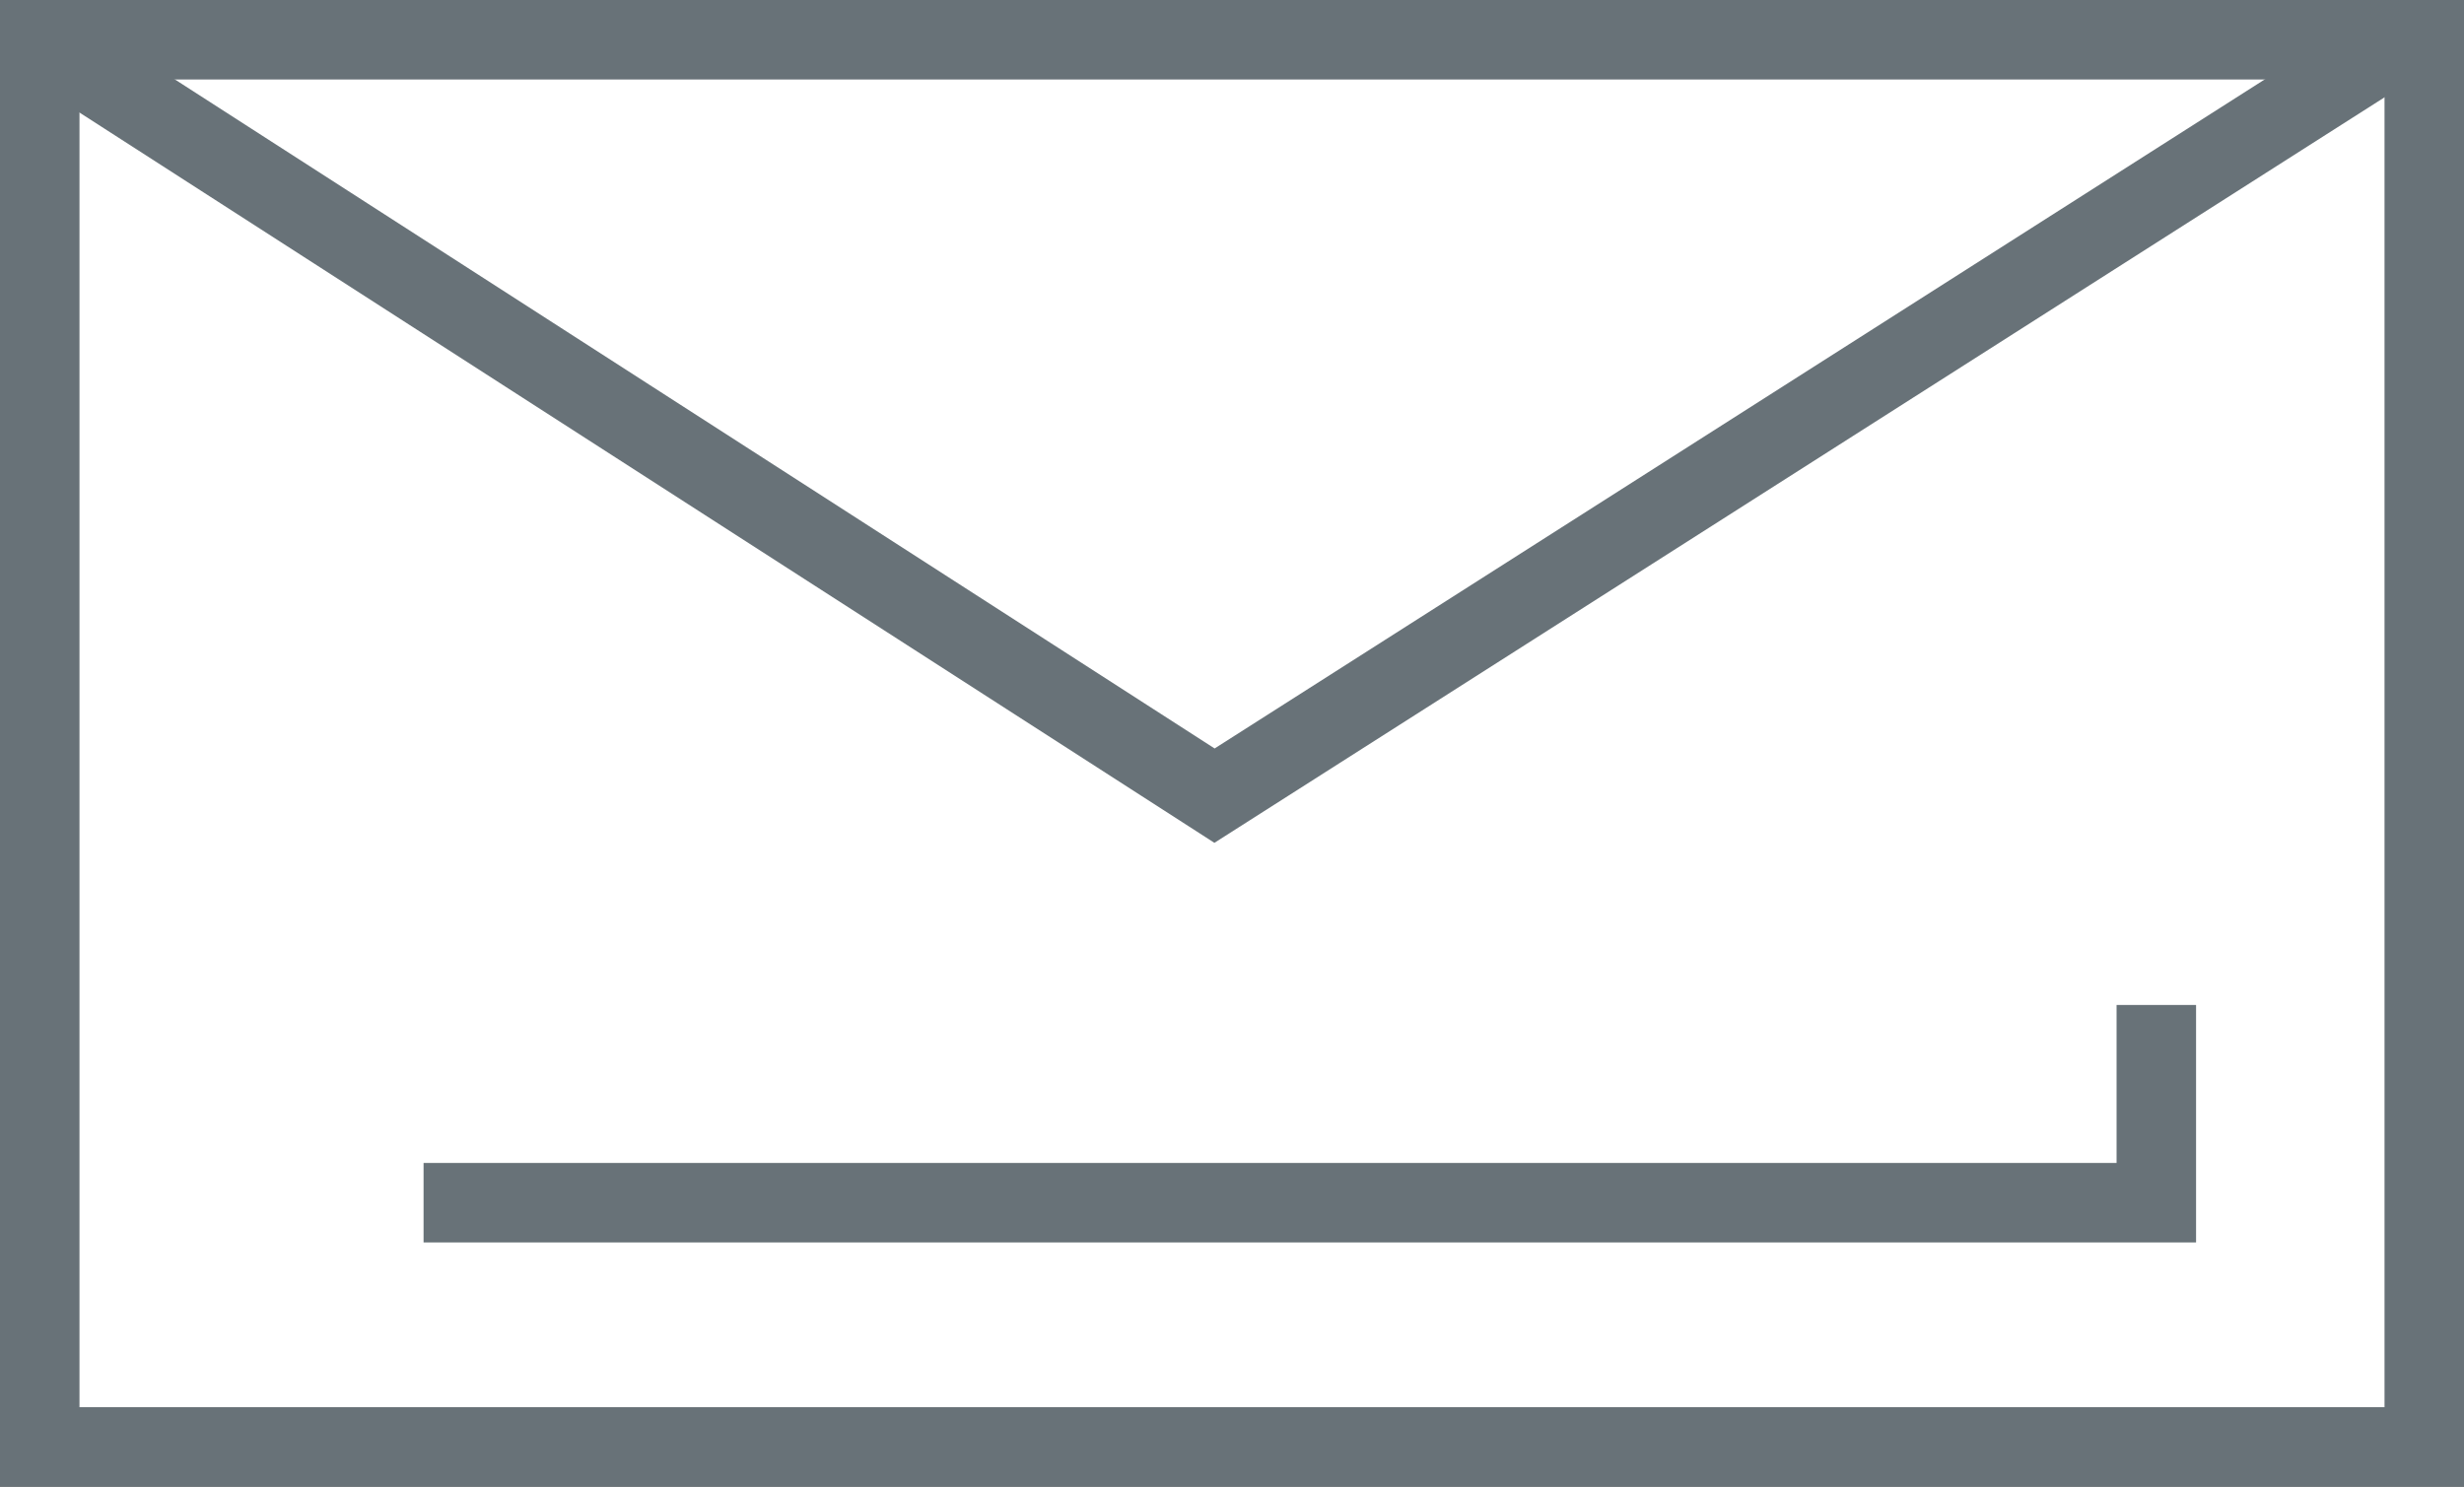 <svg xmlns="http://www.w3.org/2000/svg" viewBox="0 0 31 18.707"><rect x="0" y="0" width="31" height="18.707" fill="#333333" stroke="none"/><defs><style>.a{fill:#fff;}.a,.b{stroke:#687278;stroke-miterlimit:10;}.b{fill:none;}</style></defs><rect class="a" width="30" height="17.707" transform="translate(0.5 0.5)"/><path class="b" d="M30.207.5,15.28,10.012.5.5"/><path class="b" d="M3.8,11.288H25.6V8.8" transform="translate(1.529 3.846)"/></svg>